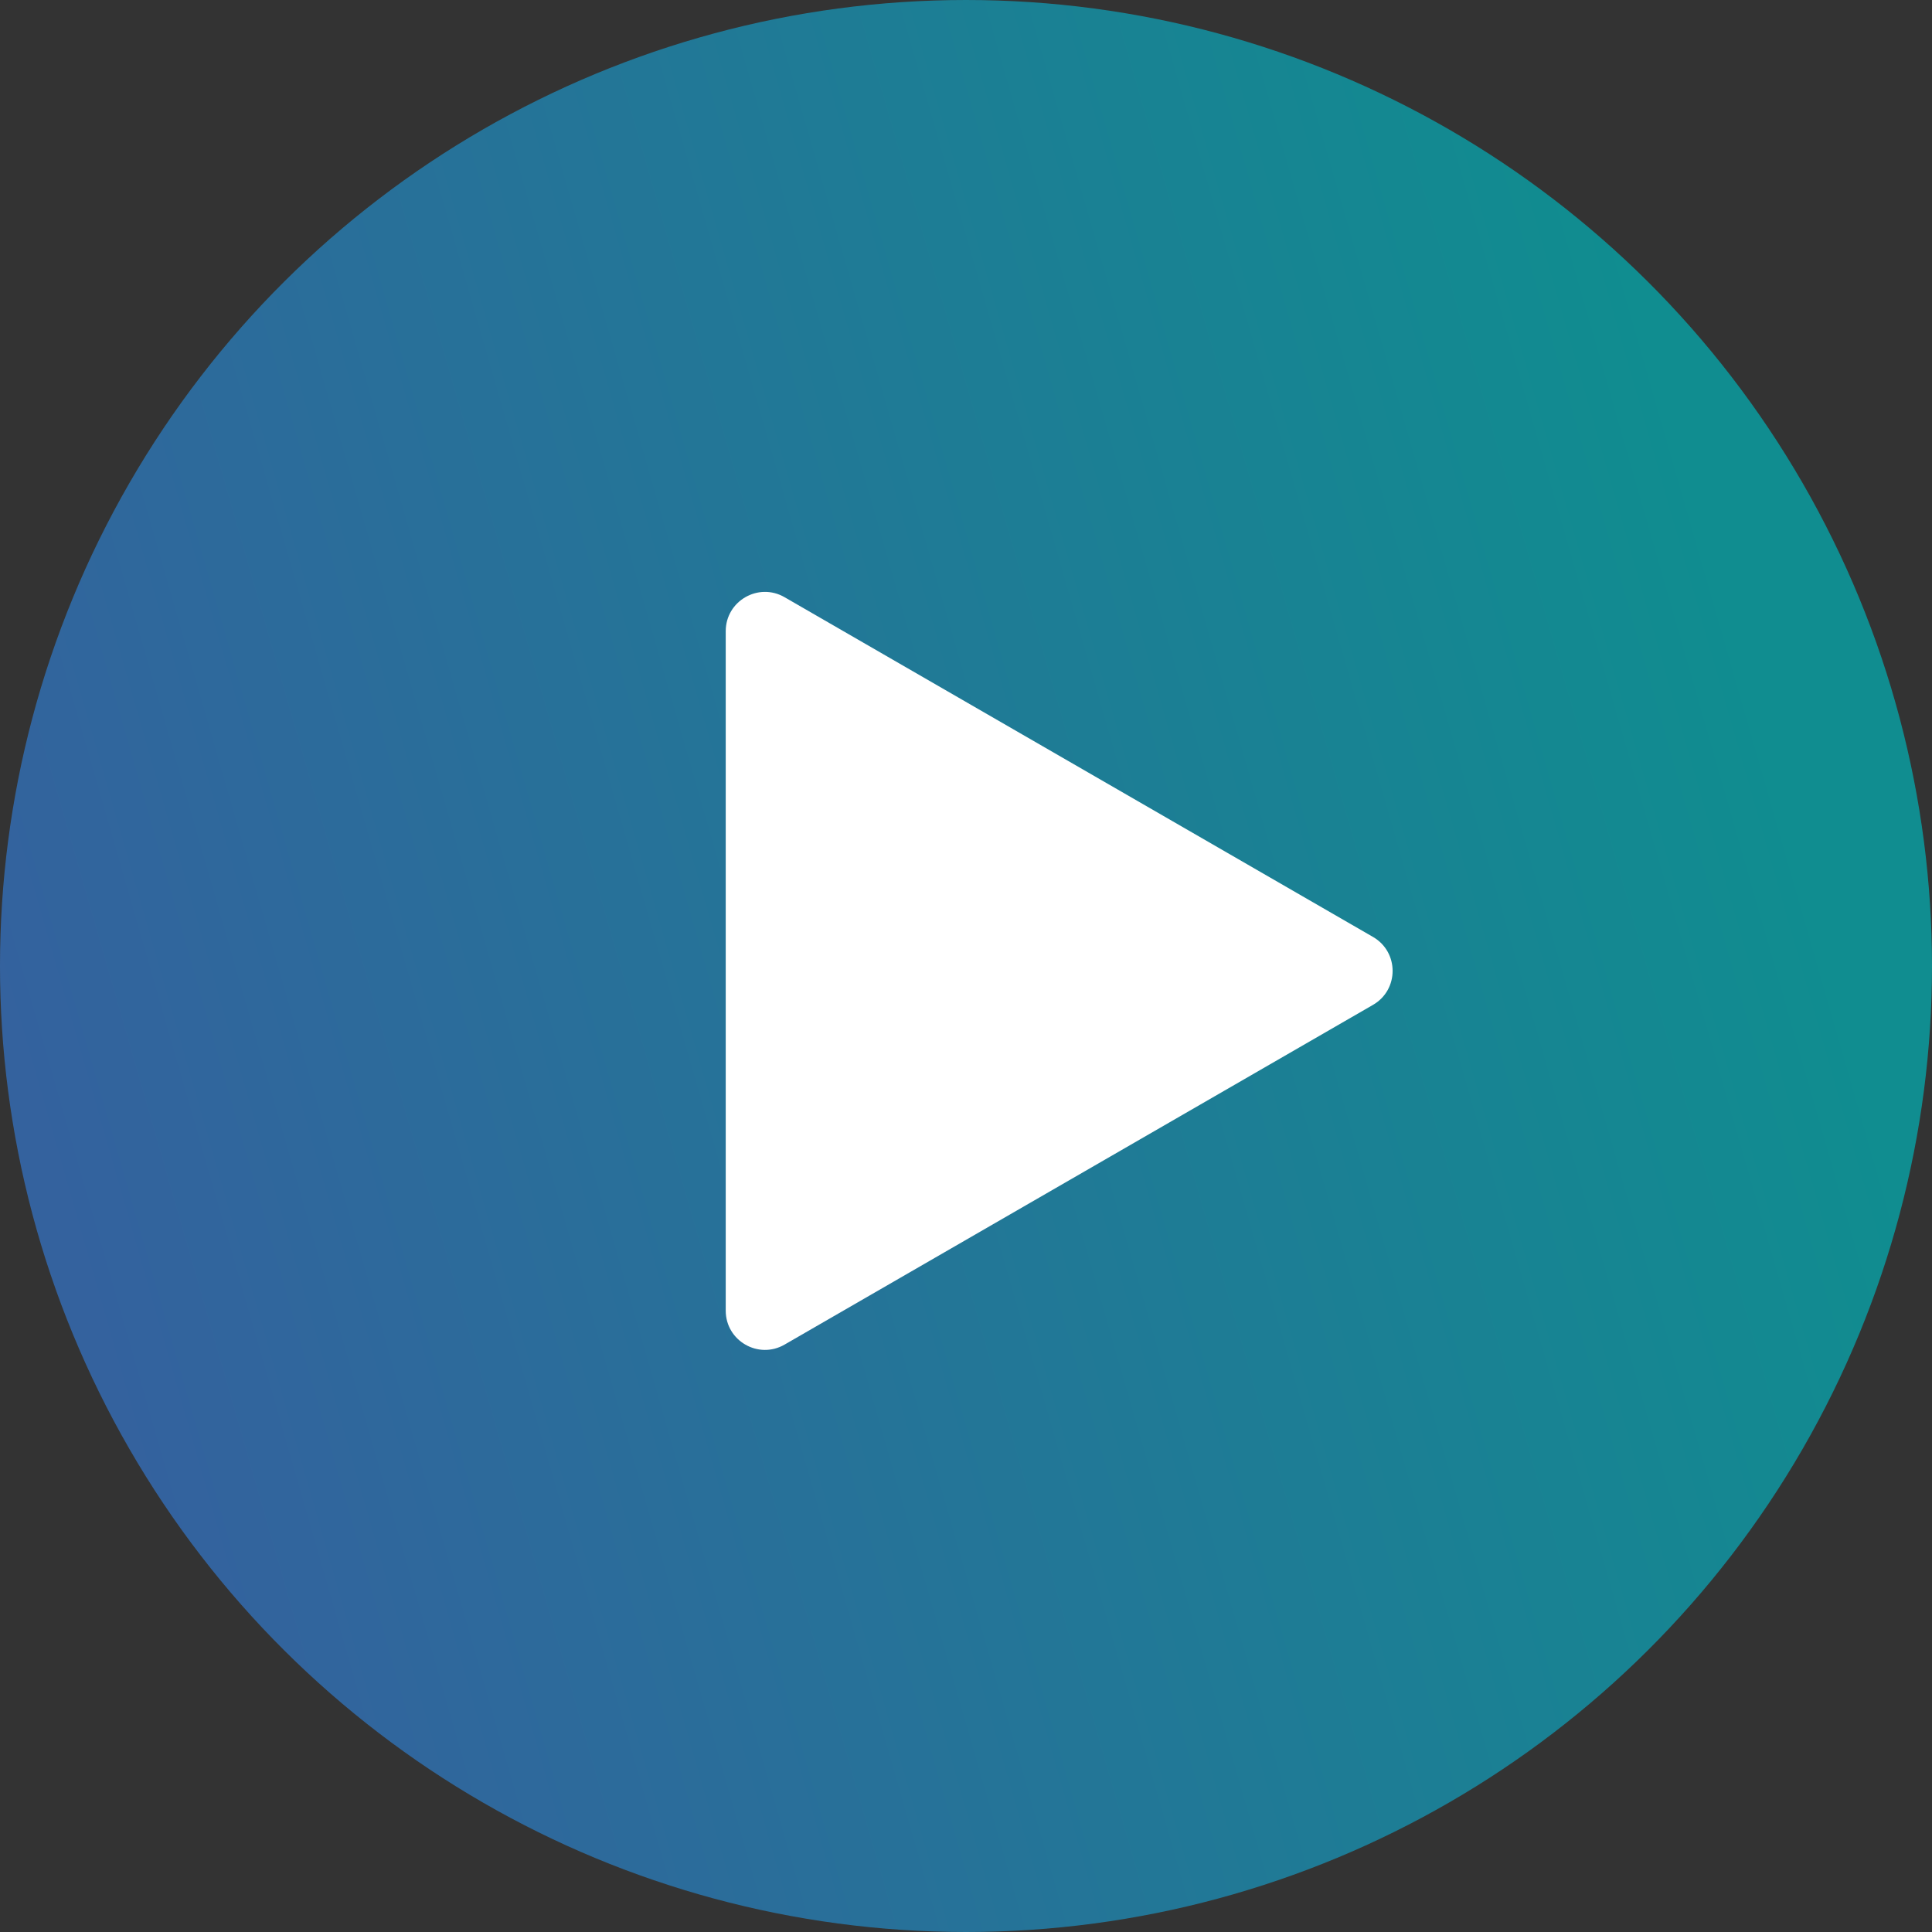 <?xml version="1.0" encoding="UTF-8"?> <svg xmlns="http://www.w3.org/2000/svg" width="197" height="197" viewBox="0 0 197 197" fill="none"><rect x="0" y="0" width="197" height="197" fill="#333333" stroke="none"/><circle cx="98.5" cy="98.5" r="98.5" transform="rotate(90 98.5 98.5)" fill="url(#paint0_linear_5687_143)" fill-opacity="0.8"></circle><path d="M140 95.536C142.667 97.076 142.667 100.925 140 102.464L80 137.105C77.333 138.645 74 136.72 74 133.641V64.359C74 61.28 77.333 59.355 80 60.895L140 95.536Z" fill="white"></path><defs><linearGradient id="paint0_linear_5687_143" x1="48.5" y1="23" x2="98.5" y2="197" gradientUnits="userSpaceOnUse"><stop stop-color="#07A4A7"></stop><stop offset="1" stop-color="#346EB9"></stop></linearGradient></defs></svg> 